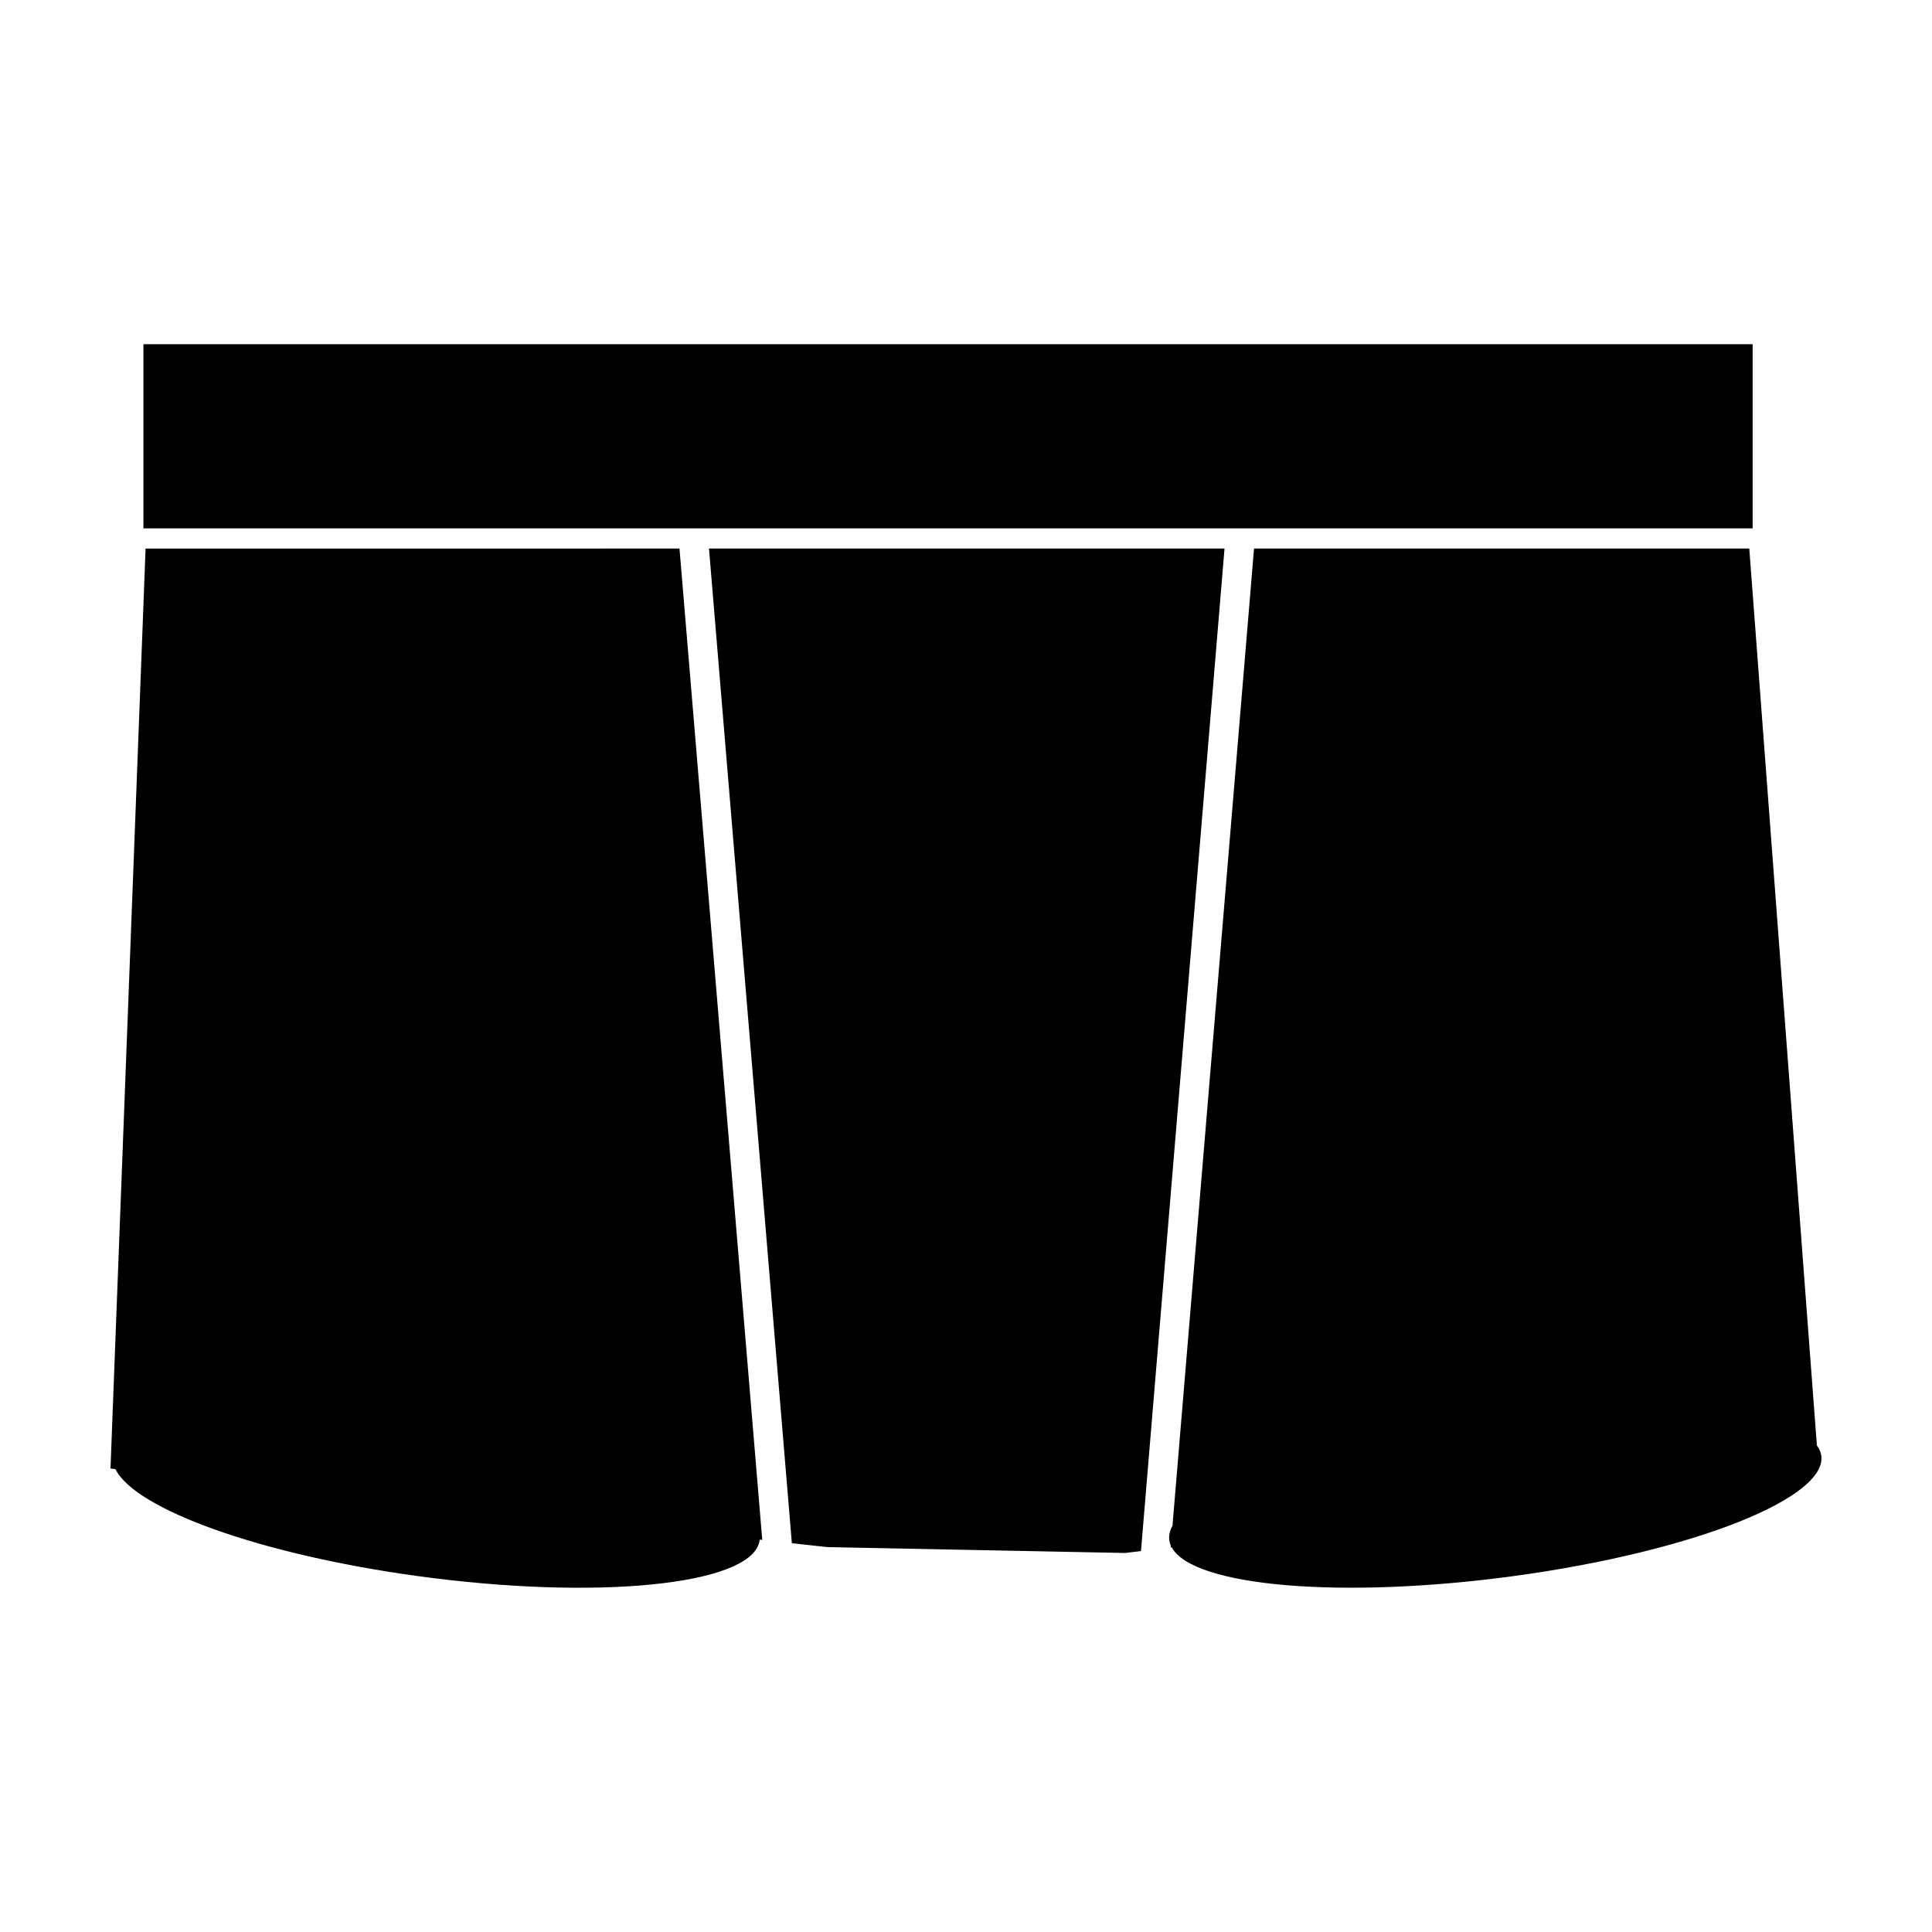 <?xml version="1.0" encoding="UTF-8"?>
<!-- Uploaded to: ICON Repo, www.iconrepo.com, Generator: ICON Repo Mixer Tools -->
<svg fill="#000000" width="800px" height="800px" version="1.1" viewBox="144 144 512 512" xmlns="http://www.w3.org/2000/svg">
 <g>
  <path d="m182.58 289.38-9.297 243.8 1.301 0.145c5.195 10.602 38.234 22.605 80.027 28.34 47.277 6.484 87.84 2.481 90.598-8.945 0.059-0.238 0.094-0.469 0.117-0.707l0.68 0.09-21.934-262.73zm149.31 0 21.961 263.58 9.359 1.035 78.938 1.562 4.223-0.504 22.141-265.68h-136.62zm144.44 0-21.609 258.95c-0.82 1.504-1.086 2.969-0.738 4.398 0.07 0.297 0.172 0.598 0.297 0.887l-0.031 0.473 0.266-0.051c5.519 10.402 45.008 13.844 90.773 7.617 47.656-6.484 84.047-20.988 81.27-32.414-0.184-0.75-0.559-1.469-1.062-2.156l-17.918-237.72h-131.25z"/>
  <path d="m182.01 235.22h426.46v48.801h-426.46z"/>
 </g>
</svg>
